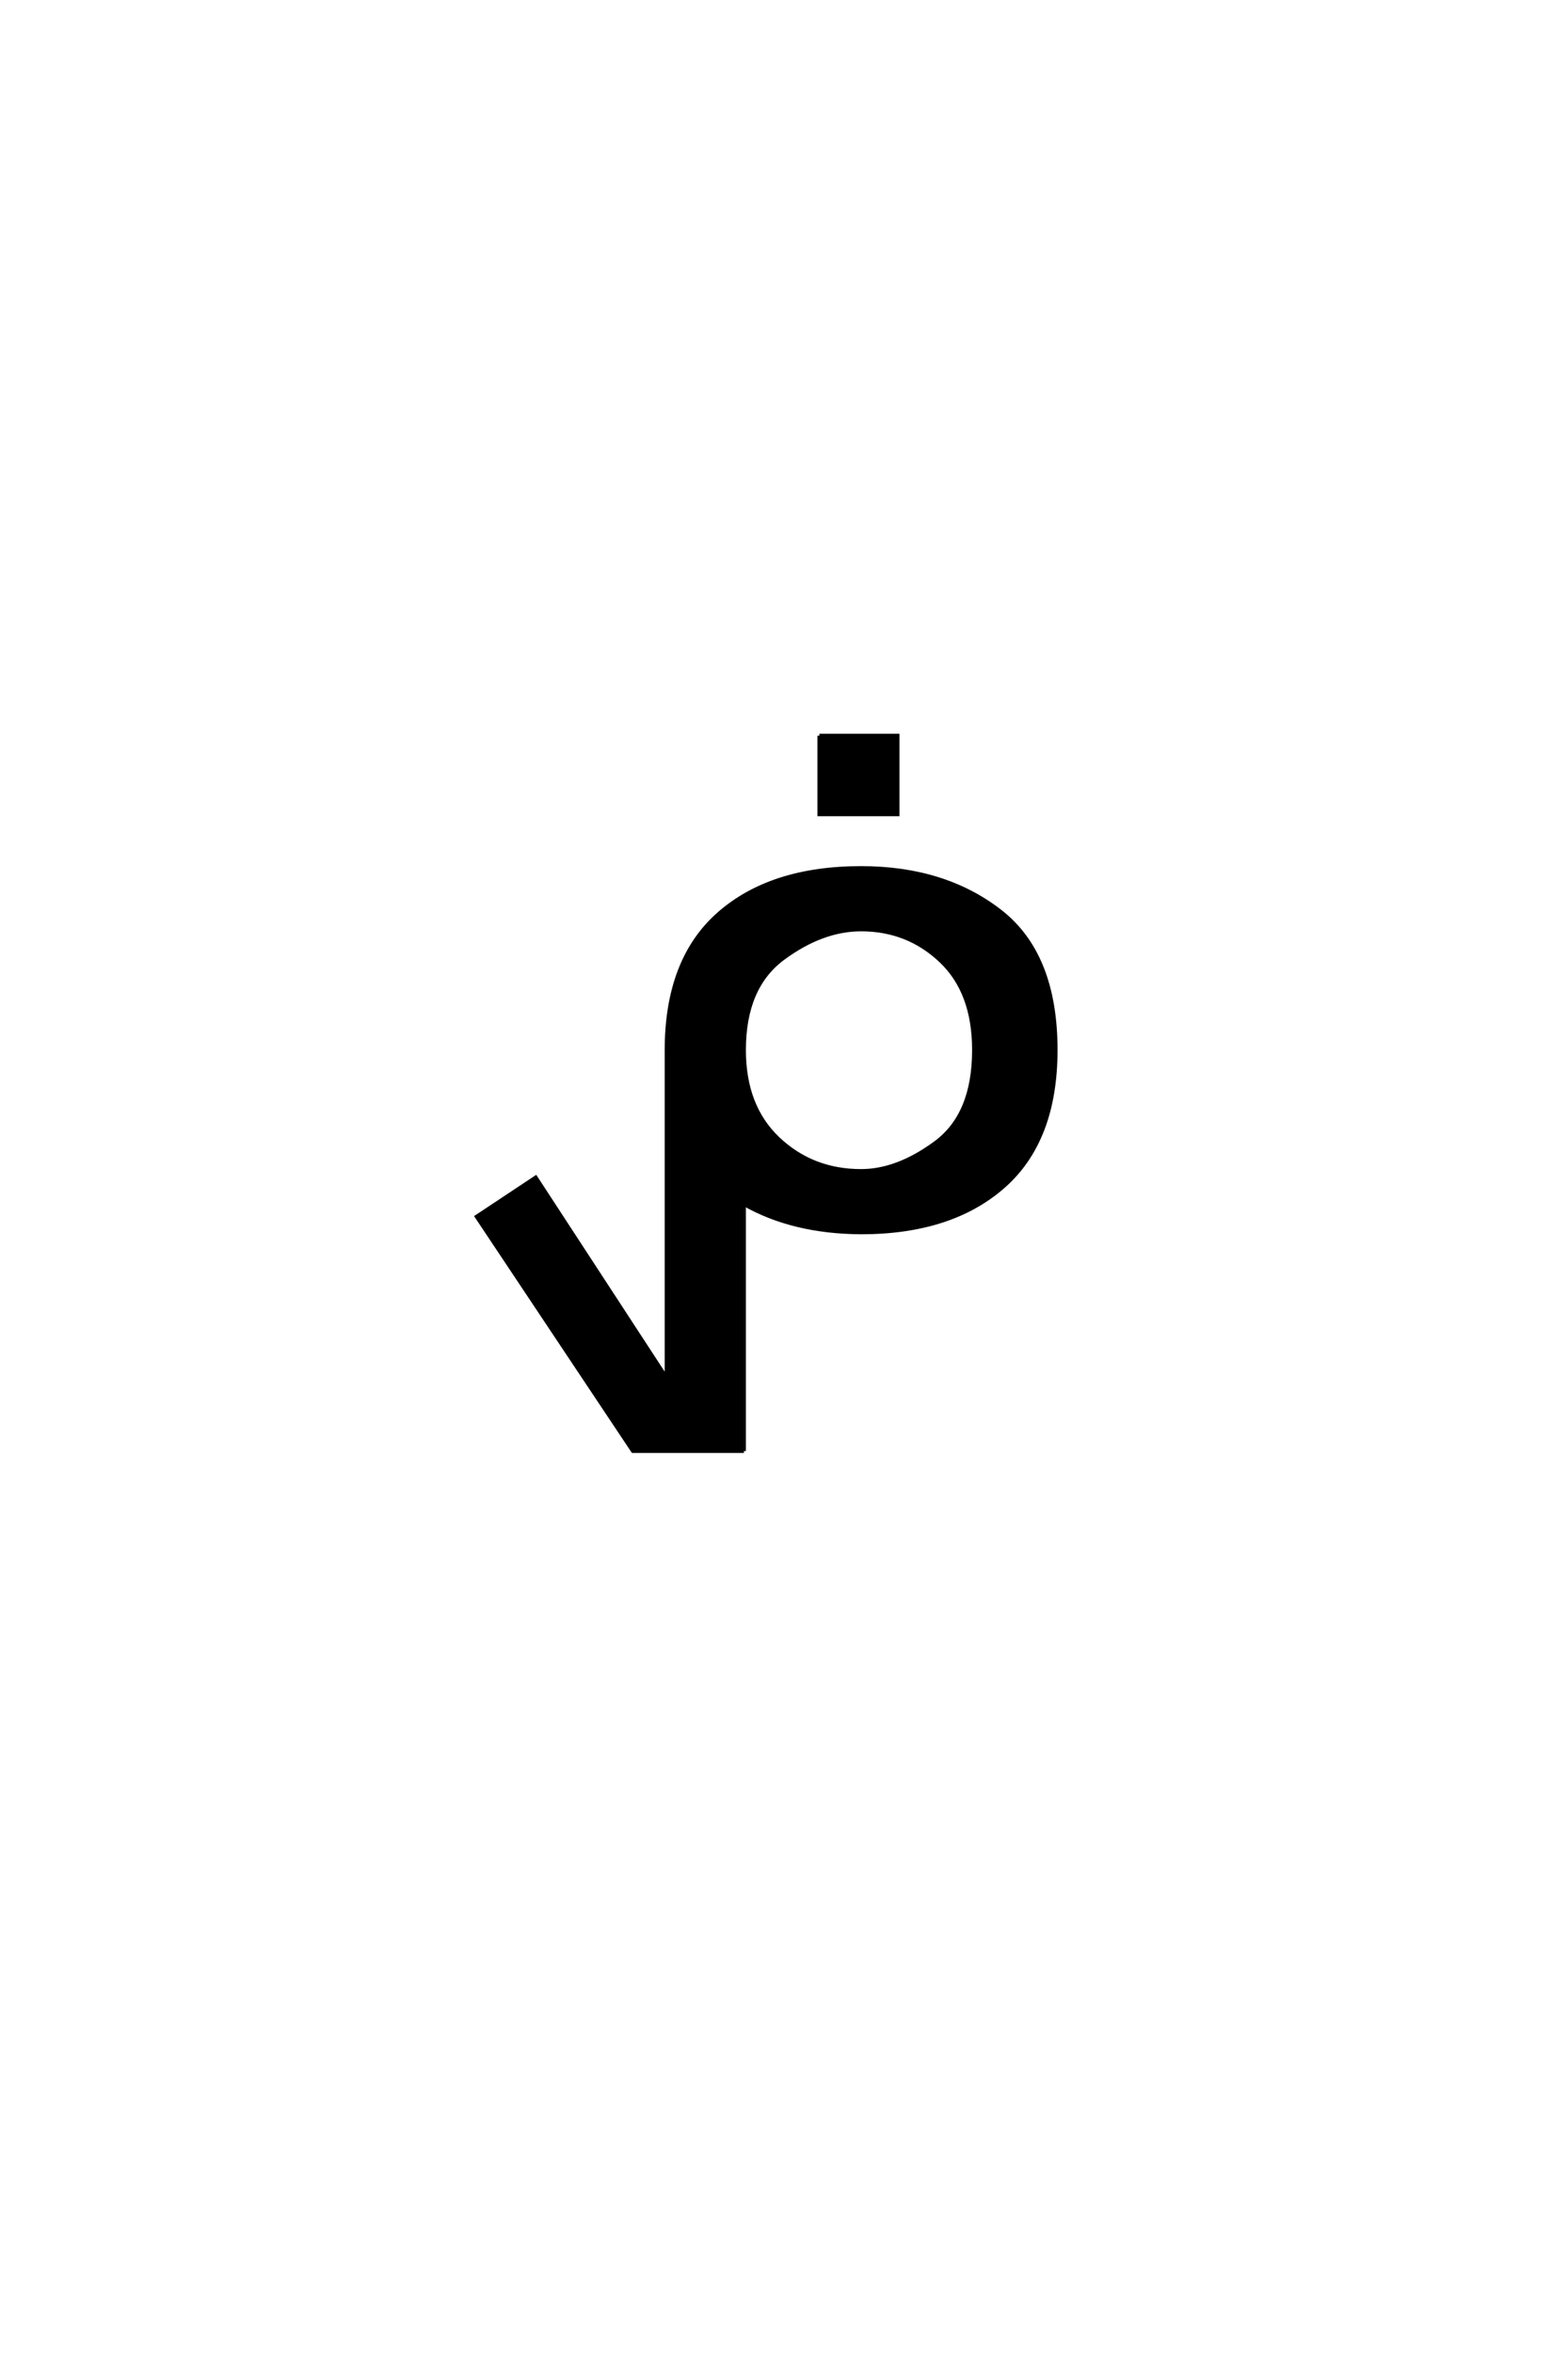 <?xml version='1.0' encoding='UTF-8'?>
<!DOCTYPE svg PUBLIC "-//W3C//DTD SVG 1.0//EN"
"http://www.w3.org/TR/2001/REC-SVG-20010904/DTD/svg10.dtd">

<svg xmlns='http://www.w3.org/2000/svg' version='1.0' width='40.0' height='60.0'>

 <g transform='scale(0.1 -0.1) translate(110.0 -370.0)'>
  <path d='M99.031 182.391
L118.953 182.391
L118.953 162.375
L99.031 162.375
L99.031 182.391
L99.031 182.391
M109.672 133.016
Q99.703 133.016 89.734 125.641
Q79.781 118.266 79.781 102.25
Q79.781 87.891 88.469 79.641
Q97.172 71.391 109.672 71.391
Q118.953 71.391 128.719 78.609
Q138.484 85.844 138.484 102.25
Q138.484 117 130.031 125
Q121.578 133.016 109.672 133.016
Q121.578 133.016 109.672 133.016
M79.781 0
L51.469 0
L11.625 59.766
L26.656 69.734
L60.062 18.562
L60.062 102.156
Q60.062 125.203 73.344 136.922
Q86.625 148.641 109.672 148.641
Q130.859 148.641 145.062 137.641
Q159.281 126.656 159.281 102.25
Q159.281 79.203 145.953 67.484
Q132.625 55.766 109.672 55.766
Q92.281 55.859 79.781 62.984
L79.781 0
' style='fill: #000000; stroke: #000000'/>
 </g>
</svg>
